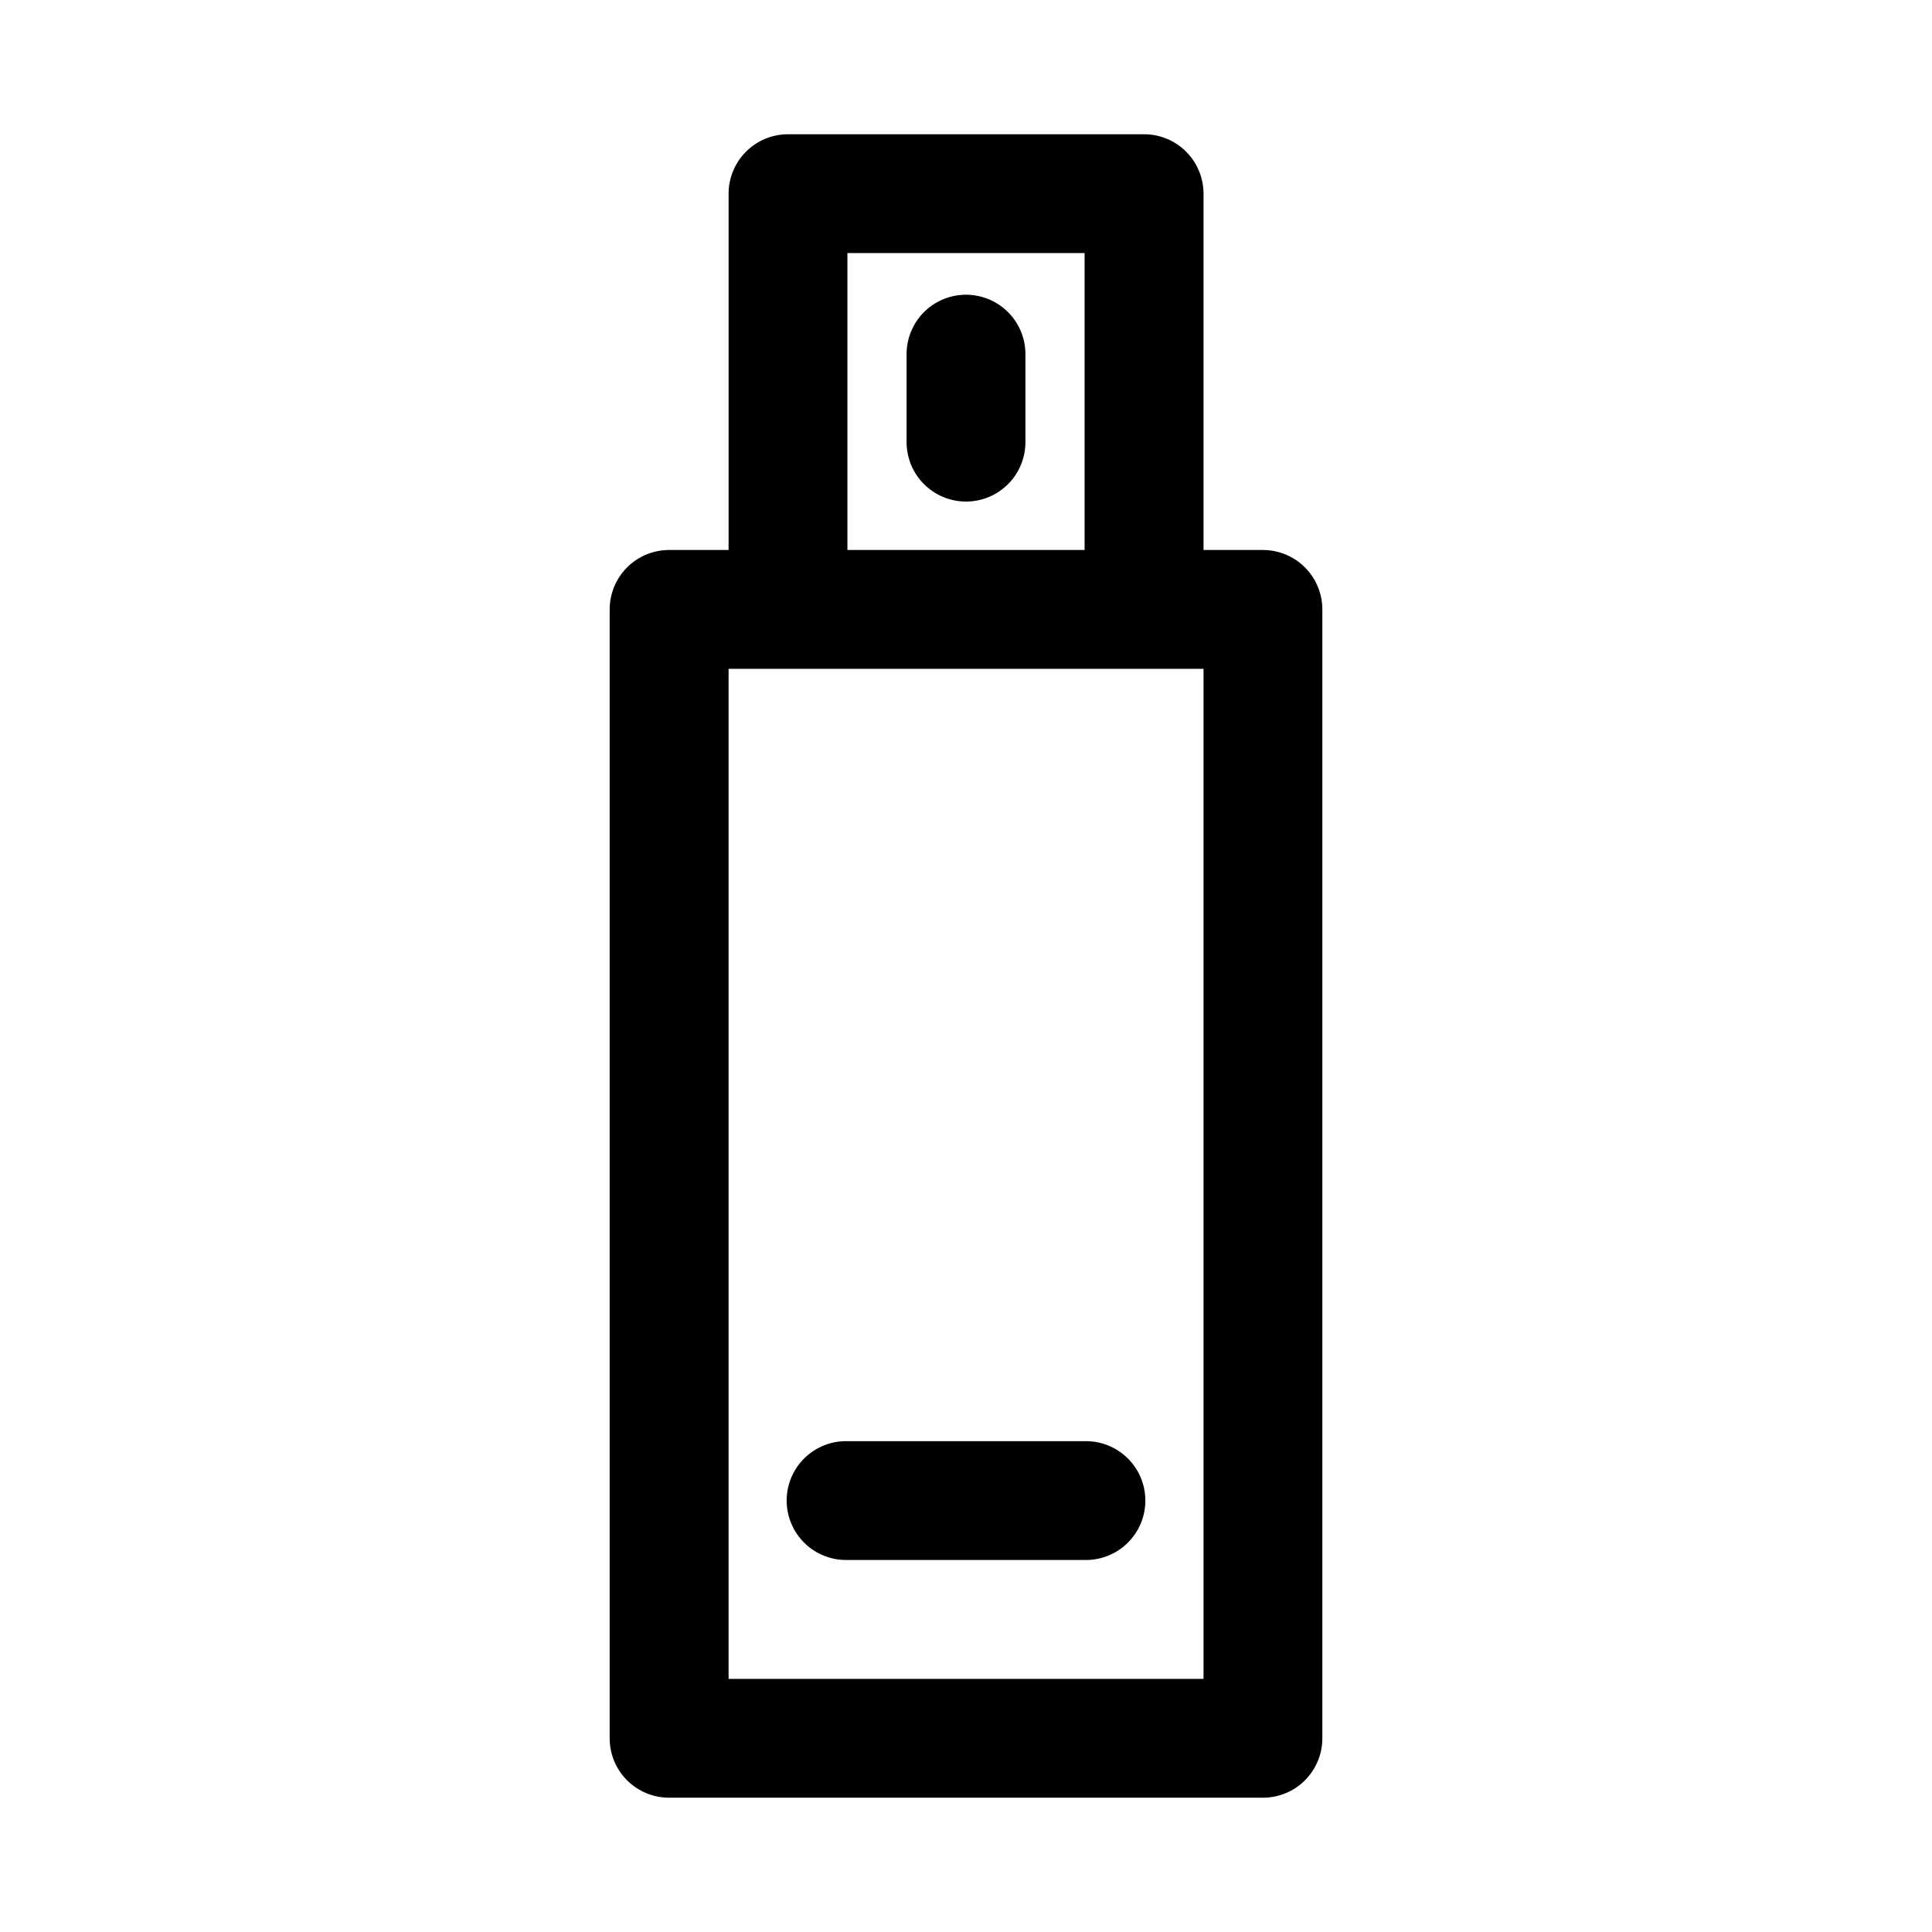 <?xml version="1.0" encoding="UTF-8"?>
<!-- Uploaded to: SVG Repo, www.svgrepo.com, Generator: SVG Repo Mixer Tools -->
<svg fill="#000000" width="800px" height="800px" version="1.1" viewBox="144 144 512 512" xmlns="http://www.w3.org/2000/svg">
 <path d="m352.77 179.58c-4.152 0.016-8.133 1.676-11.07 4.613s-4.594 6.914-4.613 11.07v94.492h-15.836c-4.176 0.02-8.172 1.691-11.113 4.656-2.941 2.965-4.582 6.977-4.566 11.152v299.17c0.016 4.152 1.672 8.133 4.609 11.07s6.918 4.594 11.07 4.609h157.5c4.152-0.016 8.133-1.672 11.07-4.609s4.594-6.918 4.613-11.07v-299.17c0.016-4.176-1.629-8.188-4.57-11.152-2.941-2.965-6.938-4.637-11.113-4.656h-15.805v-94.492c-0.02-4.156-1.676-8.133-4.613-11.07s-6.918-4.598-11.07-4.613zm15.805 31.488h62.855v78.688h-62.855zm31.152 11.039c-4.184 0.074-8.164 1.805-11.062 4.816-2.902 3.012-4.488 7.055-4.406 11.234v22.664c-0.094 4.234 1.523 8.332 4.484 11.359 2.965 3.031 7.023 4.738 11.262 4.738 4.234 0 8.293-1.707 11.258-4.738 2.961-3.027 4.578-7.125 4.484-11.359v-22.664c0.086-4.277-1.574-8.402-4.598-11.43-3.023-3.027-7.144-4.695-11.422-4.621zm-62.641 99.137h125.86v267.68h-125.86zm31.488 204.68c-4.234-0.098-8.332 1.52-11.363 4.484-3.027 2.961-4.738 7.019-4.738 11.258 0 4.238 1.711 8.297 4.738 11.262 3.031 2.961 7.129 4.578 11.363 4.484h62.855c4.234 0.094 8.332-1.523 11.363-4.484 3.031-2.965 4.738-7.023 4.738-11.262 0-4.238-1.707-8.297-4.738-11.258-3.031-2.965-7.129-4.582-11.363-4.484z" fill-rule="evenodd"/>
</svg>
